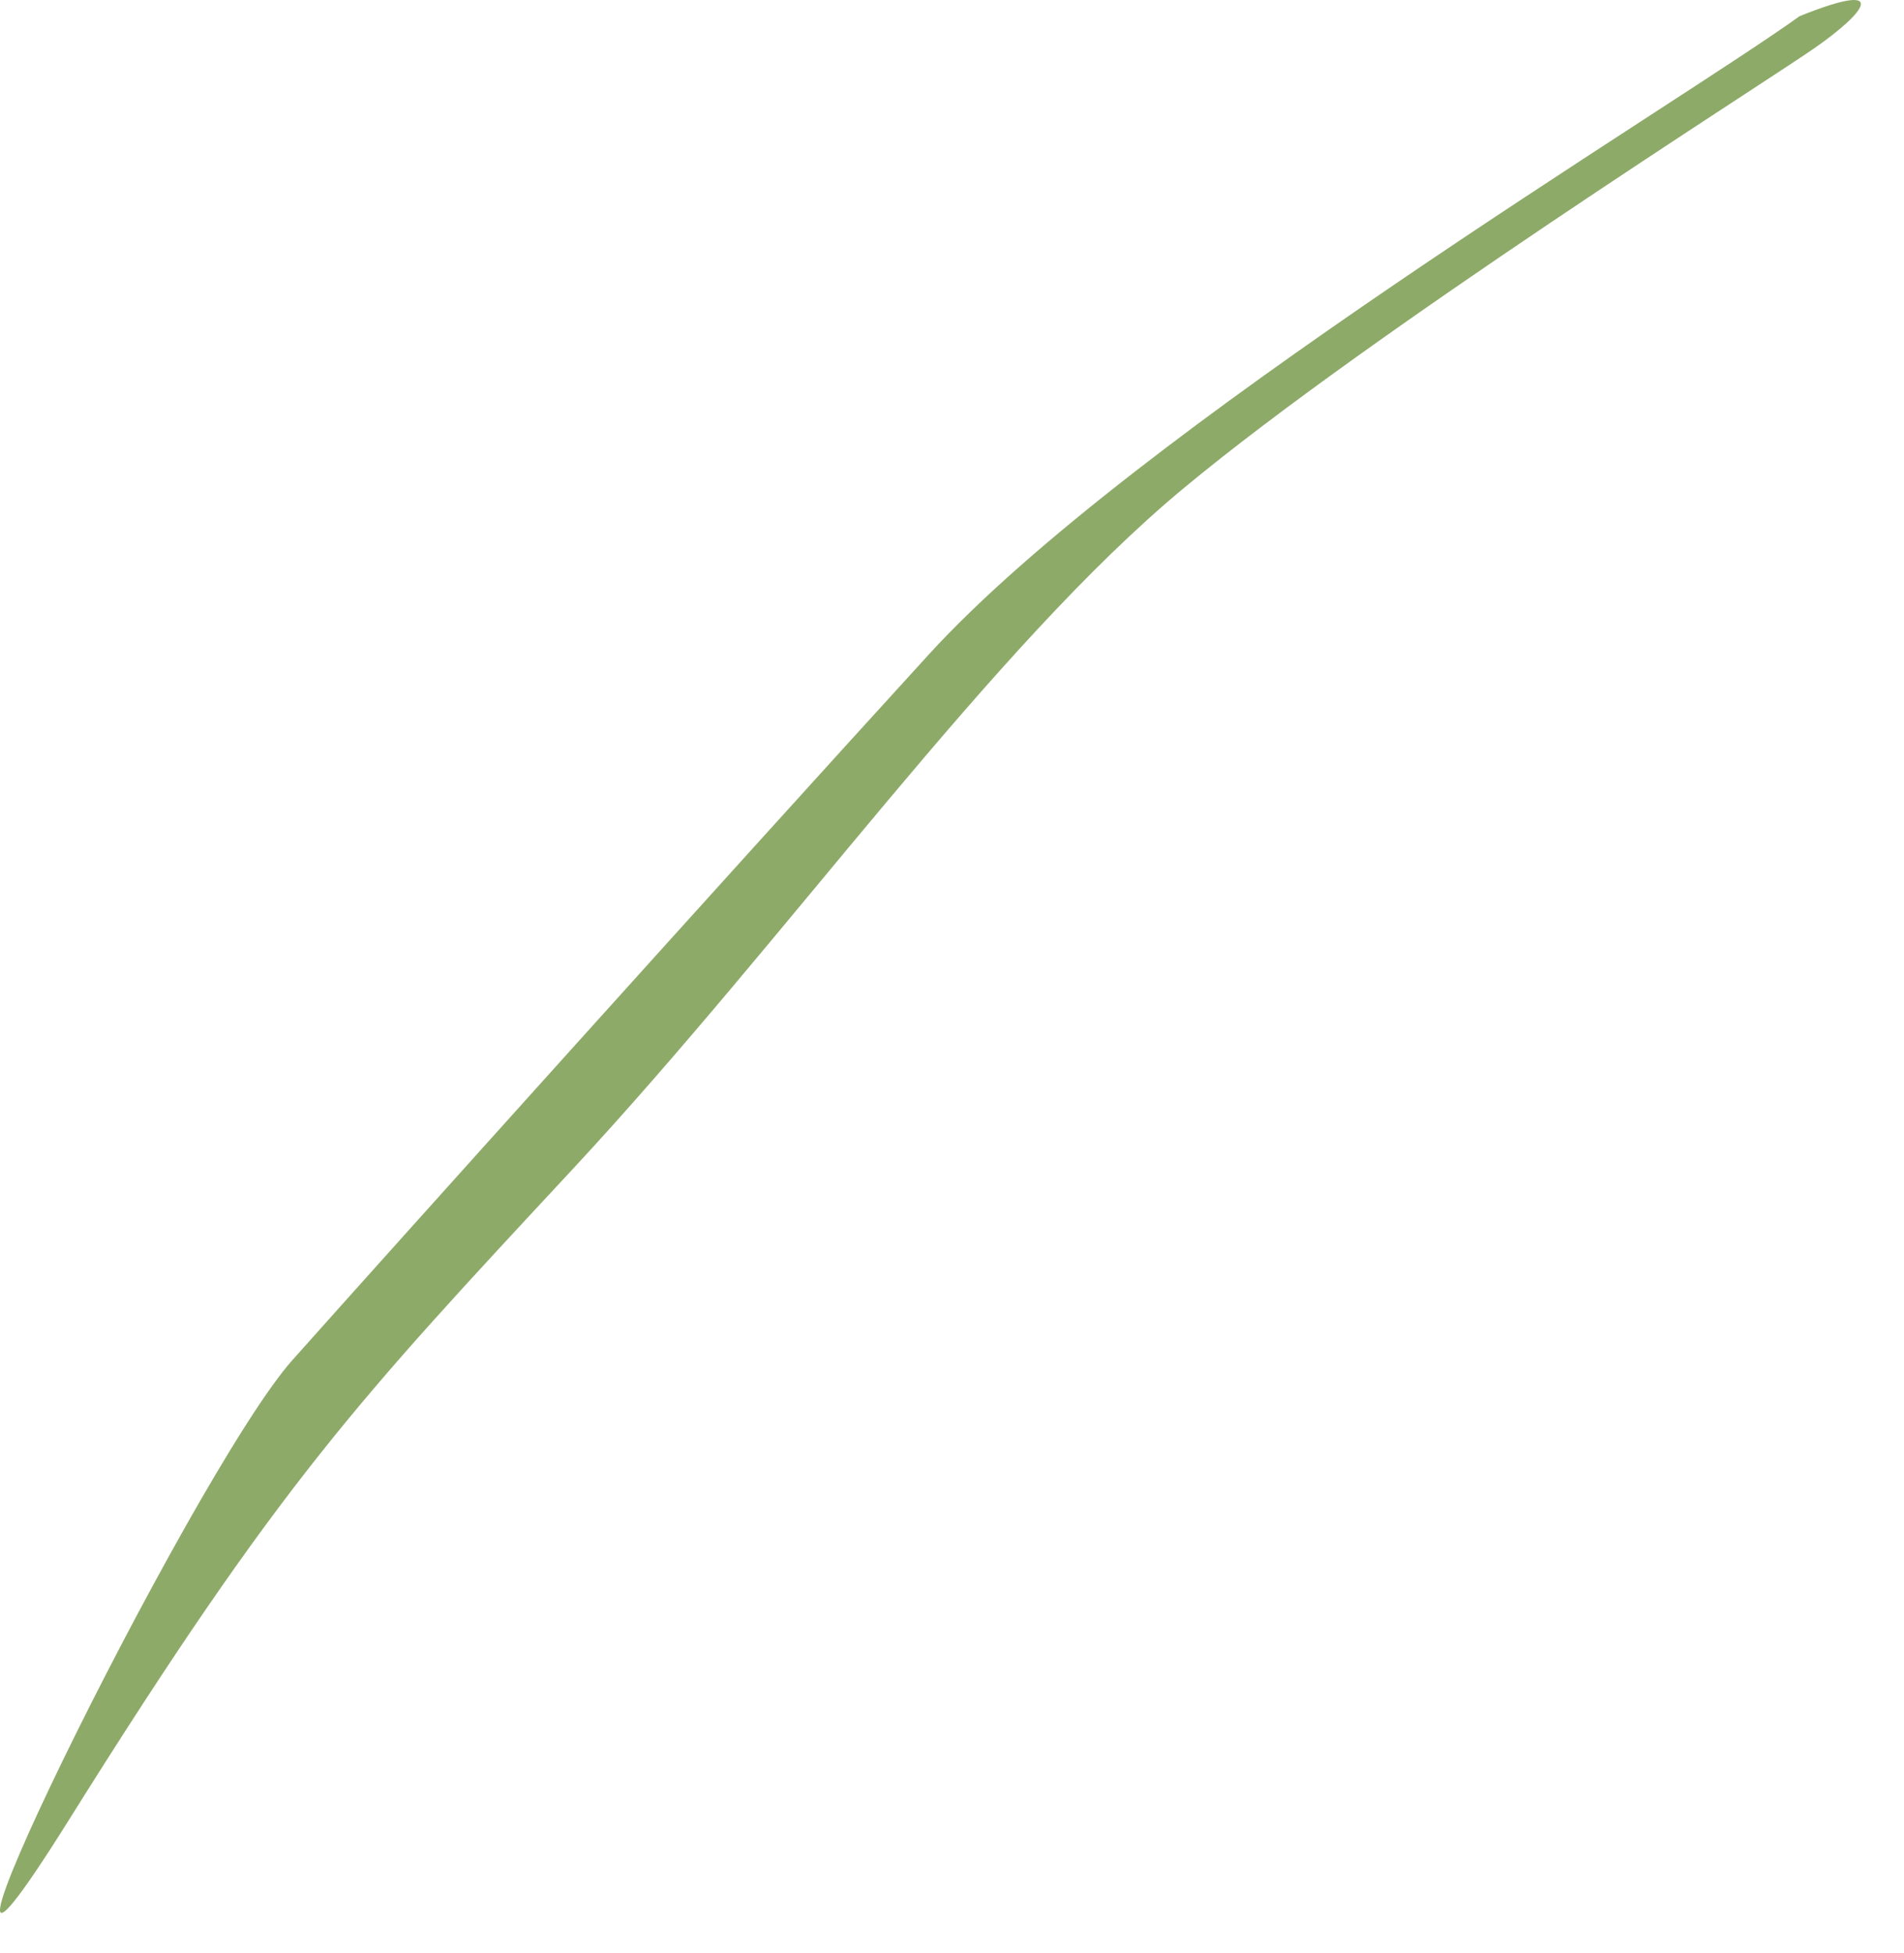 <?xml version="1.0" encoding="utf-8"?>
<svg xmlns="http://www.w3.org/2000/svg" fill="none" height="100%" overflow="visible" preserveAspectRatio="none" style="display: block;" viewBox="0 0 39 40" width="100%">
<path clip-rule="evenodd" d="M36.862 0.331C34.314 2.165 23.244 8.781 19.023 13.406C14.802 18.03 8.076 25.515 5.994 27.85C3.911 30.185 -2.921 44.196 1.411 37.274C5.744 30.351 7.326 28.684 11.743 23.931C16.158 19.177 20.324 13.255 24.24 10.003C28.155 6.751 36.07 1.746 37.153 0.995C38.235 0.244 38.735 -0.422 36.862 0.331Z" fill="#8DAA69" fill-rule="evenodd" id="Vector"/>
</svg>
